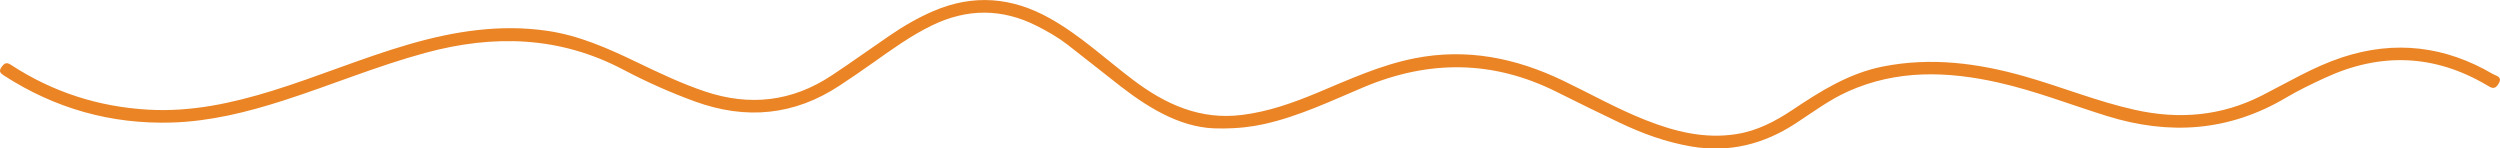<svg xmlns="http://www.w3.org/2000/svg" id="Layer_2" data-name="Layer 2" viewBox="0 0 881.15 52.34"><defs><style>      .cls-1 {        fill: #eb8425;        stroke-width: 0px;      }    </style></defs><g id="Layer_1-2" data-name="Layer 1"><path class="cls-1" d="m430.26,45.26c-12.69.33-24.33-6.36-35.23-14.79-6.29-4.87-12.47-9.87-18.77-14.73-3.35-2.59-7.02-4.68-10.81-6.6-12.33-6.24-24.63-6.18-37.02-.16-7.43,3.61-14.07,8.43-20.77,13.17-3.86,2.73-7.76,5.39-11.7,7.99-16.02,10.59-33.04,12.16-51.04,5.62-8.68-3.16-17.1-6.93-25.23-11.21-22.45-11.83-45.71-12.43-69.73-5.93-17.1,4.63-33.43,11.48-50.26,16.87-12.75,4.08-25.68,7.29-39.12,7.7-21.44.64-41.17-4.94-59.16-16.55-1.38-.89-1.97-1.55-.8-3.11,1.03-1.37,1.75-1.65,3.28-.65,14.69,9.6,30.88,14.79,48.45,15.78,15.06.85,29.5-2.29,43.74-6.7,16.18-5.02,31.8-11.63,48.08-16.35,15.94-4.62,32.11-7.17,48.76-4.74,11.14,1.63,21.25,6.12,31.25,10.92,7.97,3.82,15.92,7.64,24.33,10.46,15.84,5.31,30.73,3.55,44.63-5.66,6.84-4.53,13.51-9.31,20.28-13.95,4.93-3.38,10.08-6.38,15.6-8.75,14.08-6.05,27.65-4.88,40.91,2.51,10.85,6.05,19.83,14.53,29.65,21.92,11.28,8.49,23.48,14.02,38.11,12.2,9.37-1.16,18.15-4.28,26.78-7.89,11.13-4.65,22.11-9.7,34.08-12.07,18.39-3.65,35.65-.14,52.28,7.82,9.76,4.67,19.2,10.02,29.3,13.99,10.19,4.01,20.6,6.64,31.74,4.92,7.48-1.15,13.92-4.55,20.05-8.65,9.85-6.59,19.81-12.83,31.75-15.2,16.97-3.36,33.49-1.19,49.87,3.46,13.05,3.71,25.64,8.87,38.94,11.82,15.54,3.46,30.4,2.23,44.73-5.04,9.3-4.73,18.28-10.16,28.29-13.46,18.65-6.14,36.38-3.97,53.2,5.91,1.1.65,3.45.85,1.94,3.4-1.36,2.29-2.54,1.43-4.16.47-18.46-10.89-37.46-11.56-56.85-2.64-4.75,2.18-9.48,4.46-13.97,7.11-20.04,11.86-41.02,13.26-63.04,6.42-12.72-3.95-25.15-8.83-38.17-11.77-18.01-4.06-35.84-4.65-53.14,3.13-6.63,2.98-12.41,7.34-18.45,11.27-11.2,7.3-23.3,10.38-36.66,8.12-8.93-1.51-17.33-4.57-25.44-8.44-7.41-3.54-14.78-7.16-22.13-10.83-22.38-11.19-44.95-11.31-67.91-1.67-11.57,4.86-22.93,10.34-35.32,13.06-4.41.96-8.84,1.51-15.15,1.53Z"></path></g></svg>